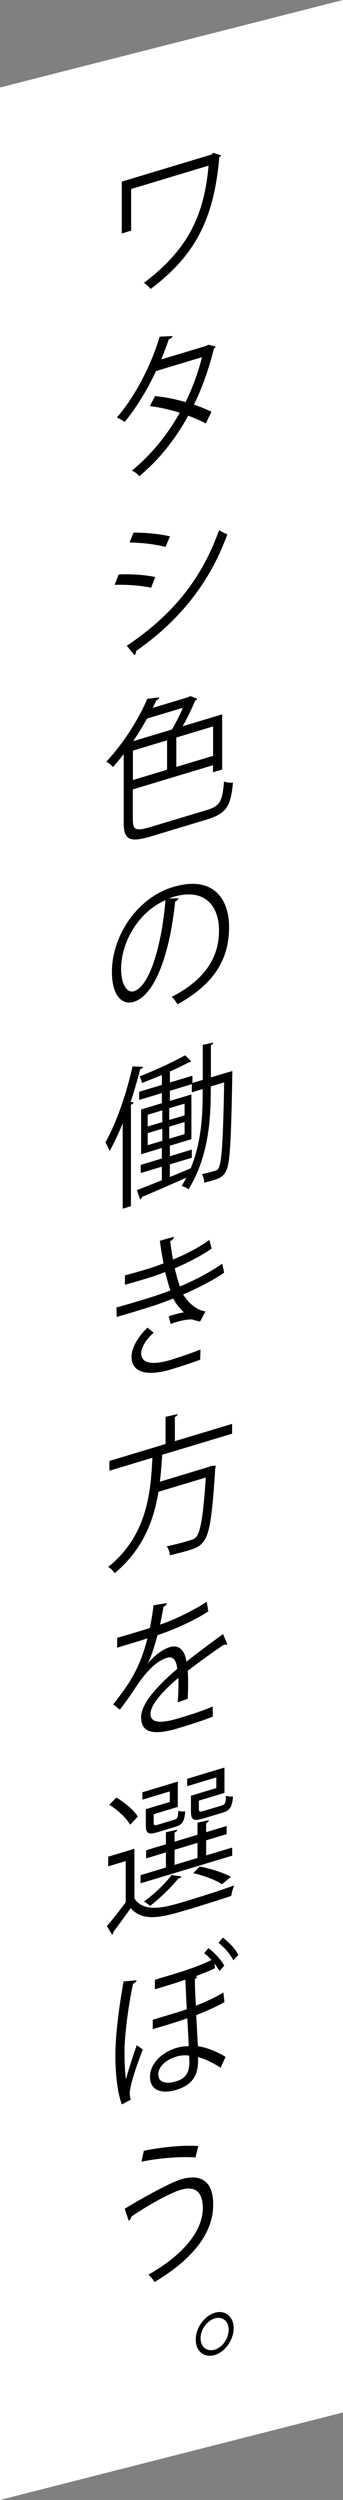 <?xml version="1.0" encoding="UTF-8"?>
<svg id="_レイヤー_2" data-name="レイヤー 2" xmlns="http://www.w3.org/2000/svg" viewBox="0 0 67.77 493.71">
  <rect x="0" y="0" width="67.77" height="493.71" fill="#808080" stroke="none"/>
  <defs>
    <style>
      .cls-1 {
        fill: #fff;
      }
    </style>
  </defs>
  <g id="_レイヤー_1-2" data-name="レイヤー 1">
    <g>
      <polygon class="cls-1" points="67.77 476.43 0 493.71 0 17.28 67.77 0 67.77 476.43"/>
      <g>
        <path d="M43.68,30.66c-.08.14-.21.3-.35.4-1.04,11.96-4.61,19.29-13.56,26-.35-.4-.88-.9-1.34-1.2,8.55-6.45,11.9-13.12,12.78-23.15l-15.3,4.62v8.22l-1.85.56v-10.24l17.76-5.36.29-.33,1.55.48Z"/>
        <path d="M42.58,68.44c-.03.16-.16.32-.32.42-.99,3.99-2.33,7.79-3.94,11.04,1.15.4,2.47.92,3.46,1.43l-1.13,2.3c-.96-.54-2.33-1.11-3.46-1.55-2.47,4.55-5.63,8.58-9.67,11.97-.29-.42-.99-.92-1.47-1.1,3.91-3.2,7.05-7.16,9.48-11.44-1.98-.62-3.94-1.07-5.92-1.31l1.02-1.98c1.96.18,3.97.59,6.03,1.19,1.39-2.86,2.49-5.78,3.24-8.87l-9.08,2.74c-1.63,3.53-3.83,7.2-6.19,10.05-.35-.25-1.07-.69-1.53-.88,3.51-4.04,6.83-10.4,8.44-15.97l2.55-.11c-.11.36-.38.53-.72.61-.38,1.1-.99,2.74-1.5,4l8.9-2.68.38-.23,1.45.37Z"/>
        <path d="M23.45,113.45c2.41-.13,5.41.09,7.21.51l-.8,2.12c-1.77-.42-4.85-.68-7.21-.57l.8-2.06ZM25.06,127.53c8.71-5.87,14.66-12.82,18.22-22.82.4.27,1.23.64,1.63.82-3.59,9.93-9.83,17.32-18.03,23.04.05.25-.08.65-.32.84l-1.5-1.87ZM26.4,105.18c2.41-.01,5.36.29,7.18.75l-.88,2.08c-1.9-.5-4.69-.85-7.1-.87l.8-1.97Z"/>
        <path d="M26.26,161.99c0,1.91.56,2.21,3.59,1.3l11.01-3.32c2.65-.8,3.08-1.76,3.4-5.64.46.22,1.23.28,1.77.24-.43,4.54-1.21,6.08-5.17,7.28l-10.85,3.27c-4.26,1.29-5.57.88-5.57-2.61v-13.58c-.67.86-1.37,1.72-2.12,2.54-.29-.36-.88-.84-1.34-1.02,3.8-4.07,6.62-8.9,8.12-12.45l2.38-.27c-.05.22-.24.43-.59.57-.21.48-.46.97-.72,1.5l7.1-2.14.29-.21,1.42.55c-.08.14-.24.28-.43.37-.62,1.53-1.53,3.41-2.47,5.06l7.82-2.36v10.9l-1.82.55v-1.4l-15.84,4.78v6.1ZM26.26,148.24v5.81l6.75-2.04v-5.81l-6.75,2.04ZM33.95,144.07c.78-1.25,1.58-2.86,2.17-4.29l-7.07,2.13c-.8,1.43-1.71,2.93-2.73,4.46l7.64-2.3ZM42.1,149.27v-5.81l-7.26,2.19v5.81l7.26-2.19Z"/>
        <path d="M35.27,177.38c-.11.3-.32.57-.67.68-.96,9.55-3.75,18.46-8.2,19.8-2.25.68-4.29-1.21-4.29-5.91,0-7.15,5.01-14.64,12.06-16.77,7.74-2.34,11.09,2.1,11.09,7.91,0,7.09-3.7,11.63-10.18,15.25-.24-.4-.7-1.07-1.13-1.48,6.16-3.17,9.32-7.46,9.32-13.08,0-4.91-2.84-8.52-9.11-6.63-.27.08-.56.2-.8.3l1.9-.07ZM32.69,177.77c-5.41,2.38-8.76,8.36-8.76,13.57,0,3.19,1.23,4.81,2.52,4.42,3.24-.98,5.57-9.63,6.24-17.99Z"/>
        <path d="M24.23,221.88c-.8,1.97-1.66,3.81-2.57,5.42-.19-.45-.59-1.31-.83-1.71,2.12-3.73,4.13-9.49,5.36-14.99l2.09.08c-.11.27-.32.42-.59.48-.54,2.16-1.18,4.35-1.9,6.5h.62c-.05.22-.19.38-.54.51v20.04l-1.63.49v-16.82ZM45.07,211.75l.86-.23c-.03.19-.03.46-.03.69-.24,13.38-.46,17.59-1.23,19.04-.51,1.02-1.07,1.39-2.68,1.88-.51.15-1.07.29-1.63.43-.03-.53-.19-1.25-.46-1.68,1.13-.22,2.17-.54,2.68-.69,1.04-.32,1.42-1.59,1.71-17.43l-2.65.8v.92c0,5.87-.51,13.08-4.39,19.4-.29-.24-.91-.56-1.37-.66.35-.55.64-1.09.94-1.65-3.3,1.47-6.59,2.91-8.76,3.8-.05.25-.19.41-.37.53l-.64-1.86c1.37-.53,3.05-1.22,4.93-1.96v-2.68l-4.18,1.26v-1.61l4.18-1.26v-2.08l-4.1,1.24v-8.84l4.1-1.24v-2l-4.48,1.35v-1.61l4.48-1.35v-1.96c-1.31.54-2.68,1.11-3.94,1.57-.05-.4-.27-.96-.46-1.29,3.13-1.24,6.83-2.93,8.98-4.17l1.21,1.18c-.08.08-.16.14-.27.17-.08.02-.13.04-.21.04-.99.54-2.3,1.17-3.72,1.81v2.17l4.45-1.34v1.43l2.04-.61v-6.91l2.09-.45c-.03.19-.16.38-.48.5v6.37l3.43-1.03ZM29.18,220.15v2.32l2.89-.87v-2.32l-2.89.87ZM29.18,223.78v2.38l2.89-.87v-2.38l-2.89.87ZM33.44,221.18l3.03-.91v-2.32l-3.03.91v2.32ZM33.44,224.88l3.03-.91v-2.38l-3.03.91v2.38ZM37.68,230.72c2.09-5.07,2.36-10.36,2.36-14.7v-.95l-2.14.65v-1.61l-4.34,1.31v2l4.26-1.28v8.84l-4.26,1.28v2.08l4.34-1.31v1.61l-4.34,1.31v2.5l4.13-1.72Z"/>
        <path d="M44.27,251.35c-2.41,1.65-5.33,3.1-8.09,4.29.83,1.36,2.46,3.1,4.42,3.34l-1.07,2.02c-.38-.1-1.07-.24-1.55-.42-.59-.06-1.9.13-3.16.51-.38.11-.75.26-1.1.39l-.38-1.52c.91-.33,2.22-.67,3-.79-.72-.65-1.58-1.67-2.12-2.73-1.8.75-3.78,1.44-7.18,2.46-1.31.4-2.79.84-3.99,1.17l-.03-1.87c1.21-.33,2.76-.77,4.1-1.18,2.2-.66,4.37-1.32,6.54-2.18-.29-.83-.72-2.4-1.04-3.64-1.07.44-2.28.87-3.38,1.2-1.45.44-3.3.99-4.55,1.31v-1.85c1.61-.4,3.38-.93,4.53-1.28.96-.29,2.06-.68,3.08-1.08-.24-1.3-.51-2.85-.72-4.46l2.76-.8c0,.36-.24.64-.72.87.16,1.23.35,2.54.56,3.64,2.52-1.03,5.23-2.44,7.18-3.89l.46,1.71c-1.96,1.39-4.61,2.76-7.29,3.9.35,1.47.7,2.77,1.02,3.59,2.84-1.18,5.92-2.8,8.36-4.49l.38,1.76ZM39.55,268.52c-1.47.56-3.24,1.16-5.9,1.96-4.34,1.28-7.72.75-7.66-2.63.03-1.76,1.42-4.06,3.16-5.66l1.21,1.01c-1.55,1.39-2.46,2.92-2.46,4.05,0,2.11,2.36,2.33,5.76,1.33,2.01-.61,4.13-1.36,5.95-2.06l-.05,2.01Z"/>
        <path d="M45.85,283.14l-13.8,4.16c-.11,1.7-.24,3.5-.46,5.32l9.57-2.89.4-.18,1.07-.12c-.03.22-.05.46-.11.66-.56,9.13-1.1,12.63-2.17,14.14-.72,1.08-1.45,1.45-3.13,1.96-.96.29-2.3.64-3.64.95-.05-.55-.29-1.31-.64-1.77,1.98-.39,3.91-.97,4.58-1.17.64-.19.99-.33,1.29-.72.83-1.08,1.37-4.25,1.85-11.69l-9.35,2.82c-.91,5.58-3.03,11.39-8.65,16.07-.27-.43-.8-.98-1.29-1.22,7.58-6.1,8.41-14.39,8.74-21.57l-8.49,2.56v-1.93l11.09-3.35v-5.36l2.38-.54c-.03.22-.19.41-.54.58v4.76l11.31-3.41v1.93Z"/>
        <path d="M44.88,324.7c-.05.05-.11.09-.16.11-.16.05-.3,0-.4-.06-2.04,1.36-5.01,3.48-7.23,5.22.05.67.08,1.43.08,2.3,0,.95-.03,2.03-.08,3.21l-1.96.71c.08-1.1.13-2.48.13-3.64,0-.45,0-.86-.03-1.18-3.03,2.55-5.49,5.29-5.49,7.08s1.85,2,5.55.89c2.6-.78,5.01-1.57,6.73-2.33l.03,1.99c-1.58.66-3.99,1.44-6.75,2.28-5.14,1.55-7.42.87-7.42-2.17,0-2.62,3.11-6.09,7.13-9.53-.16-1.83-.91-2.52-1.98-2.2-1.96.59-3.99,2.42-6.4,6.13-.75,1.15-1.8,2.63-2.95,4.13l-1.31-1.06c2.68-3.43,5.2-6.69,6.75-13.02l-1.5.48-4.47,1.35v-1.94c1.63-.46,3.54-1.04,4.64-1.37l1.82-.58c.29-1.46.54-2.81.72-4.48l2.63-.43c-.05.31-.27.56-.67.74-.19,1.25-.43,2.36-.67,3.51,1.82-.58,5.73-2.24,9.22-4.51l.32,1.9c-3.35,2.17-7.4,3.81-10.05,4.7-.64,2.43-1.31,4.42-1.93,5.61h.03c1.18-1.53,2.95-2.83,4.31-3.25,1.82-.55,2.97.56,3.32,2.87,2.25-1.81,5.09-3.89,7.23-5.46l.83,2.01Z"/>
        <path d="M26.56,365.12v9.83c2.09,2.94,6.06,1.75,10.66.36,3.08-.93,6.83-2.15,9.06-2.97-.24.52-.51,1.49-.59,2.08-1.85.62-4.82,1.57-7.53,2.39-5.98,1.8-9.7,2.93-12.35.03-1.18,1.7-2.44,3.39-3.43,4.73,0,.24-.05.34-.24.52l-1.02-1.72c1.13-1.32,2.52-3.05,3.72-4.7v-8.13l-3.46,1.04v-1.91l5.17-1.56ZM22.99,355c1.63.94,3.46,2.47,4.23,3.75l-1.5,1.61c-.72-1.33-2.52-2.96-4.13-3.94l1.39-1.43ZM45.88,364.86v1.61l-18.11,5.46v-1.61l5.01-1.51v-2.98l-3.91,1.18v-1.61l3.91-1.18v-2.38l2.25-.5c-.03.22-.19.41-.54.55v1.82l4.53-1.37v-2.38l2.25-.5c-.03.22-.19.41-.54.58v1.79l4.05-1.22v1.61l-4.05,1.22v2.98l5.14-1.55ZM33.55,355.86v-2.08l-5.41,1.63v-1.46l6.99-2.11v5l-4.77,1.44v1.64c0,.57.13.64.99.39l3.05-.92c.64-.19.78-.41.83-1.8.32.17.94.16,1.37.15-.16,2.01-.62,2.63-1.98,3.04l-3.4,1.03c-1.9.57-2.41.34-2.41-1.39v-3.13l4.74-1.43ZM35.83,370.57c-.13.28-.35.37-.56.38-1.47,1.81-3.7,3.94-5.6,5.44-.29-.27-.86-.66-1.23-.85,1.88-1.37,4.1-3.41,5.47-5.25l1.93.28ZM34.49,365.31v2.98l4.53-1.37v-2.98l-4.53,1.37ZM42.74,353.09v-2.08l-5.76,1.74v-1.46l7.37-2.22v5l-5.06,1.53v1.64c0,.57.16.64,1.13.35l3.35-1.01c.7-.21.83-.43.88-1.93.35.13.96.16,1.39.15-.19,2.11-.64,2.75-2.06,3.18l-3.7,1.12c-2.01.61-2.55.38-2.55-1.37v-3.1l5.01-1.51ZM39.47,368.61c2.25.45,4.72,1.23,6.16,2.04l-1.77,1.46c-1.26-.84-3.51-1.68-5.68-2.19l1.29-1.31Z"/>
        <path d="M27.01,391.06c-.08.29-.35.58-.72.7-.94,4.3-1.69,10.19-1.69,13.55,0,2.2.11,4.28.29,5.33.32-1.35,1.39-4.65,2.14-6.75l1.18.87c-.94,2.46-2.57,6.91-2.57,8.67,0,.39.05.76.21,1.22l-1.77.95c-.83-2.1-1.29-5.89-1.29-9.71s.7-9.44,1.63-14.58l2.57-.24ZM38.99,390.36c-.08.2-.27.38-.48.44-.03,1.14.05,2.57.19,5.3,1.98-.78,4.05-1.73,5.44-2.62l.21,1.9c-1.42.84-3.51,1.77-5.57,2.57.11,2.32.24,4.78.32,6.13,1.88.33,3.75,1.07,5.47,2.13l-.99,2.14c-1.45-.96-3.08-1.75-4.45-2.11.08,2.42-.21,5.25-4.26,6.47-2.97.9-5.23.12-5.23-2.56s2.41-4.87,5.25-5.72c.78-.23,1.58-.33,2.41-.34l-.29-5.51c-2.06.77-6.56,2.07-6.83,2.15v-1.85l4.23-1.28c.83-.25,1.69-.51,2.49-.81-.11-2.17-.21-4.28-.27-5.84-.78.26-1.71.61-2.49.84l-3.54,1.07v-1.88l3.62-1.09c2.95-.89,5.47-1.8,7.58-2.82-.46-.49-.96-.96-1.47-1.34l.86-1c1.29.98,2.46,2.29,3.13,3.46l-.96,1.07c-.27-.46-.59-.98-.99-1.49l.11.92c-1.23.61-2.73,1.18-3.91,1.63l.43.05ZM37.41,407.07c0-.36,0-.39-.05-1.12-.86-.1-1.71-.05-2.49.19-2.01.61-3.59,1.92-3.59,3.52s1.53,1.98,3.51,1.38c2.04-.61,2.63-1.86,2.63-3.98ZM46.12,387.14c-.67-1.26-1.74-2.51-2.95-3.46l.86-1.03c1.29,1.01,2.39,2.11,3.05,3.43l-.96,1.06Z"/>
        <path d="M24.65,436.19c4.02-2.43,9.08-5.18,11.09-5.79,4.02-1.21,6.38.46,6.38,4.87v.24c-.05,5.44-3.89,10.55-11.58,15.16-.24-.43-.8-1.07-1.21-1.45,6.86-3.89,10.74-8.63,10.74-13.16,0-2.86-1.23-4.54-4.42-3.58-2.14.65-6.4,3-9.7,5.28.03.23-.24.61-.51.84l-.8-2.41ZM28.41,424.75c3.67-.75,7.9-1.16,10.77-.93l-.56,2.25c-2.84-.22-7.18.11-10.66.84l.46-2.16Z"/>
        <path d="M46.17,459.79c0,2.29-1.69,4.68-3.75,5.3-2.06.62-3.75-.74-3.75-3.04s1.69-4.68,3.75-5.3c2.12-.64,3.75.8,3.75,3.04ZM45.18,460.09c0-1.7-1.23-2.7-2.76-2.23-1.55.47-2.79,2.21-2.79,3.91s1.23,2.72,2.79,2.26c1.58-.48,2.76-2.26,2.76-3.93Z"/>
      </g>
    </g>
  </g>
</svg>